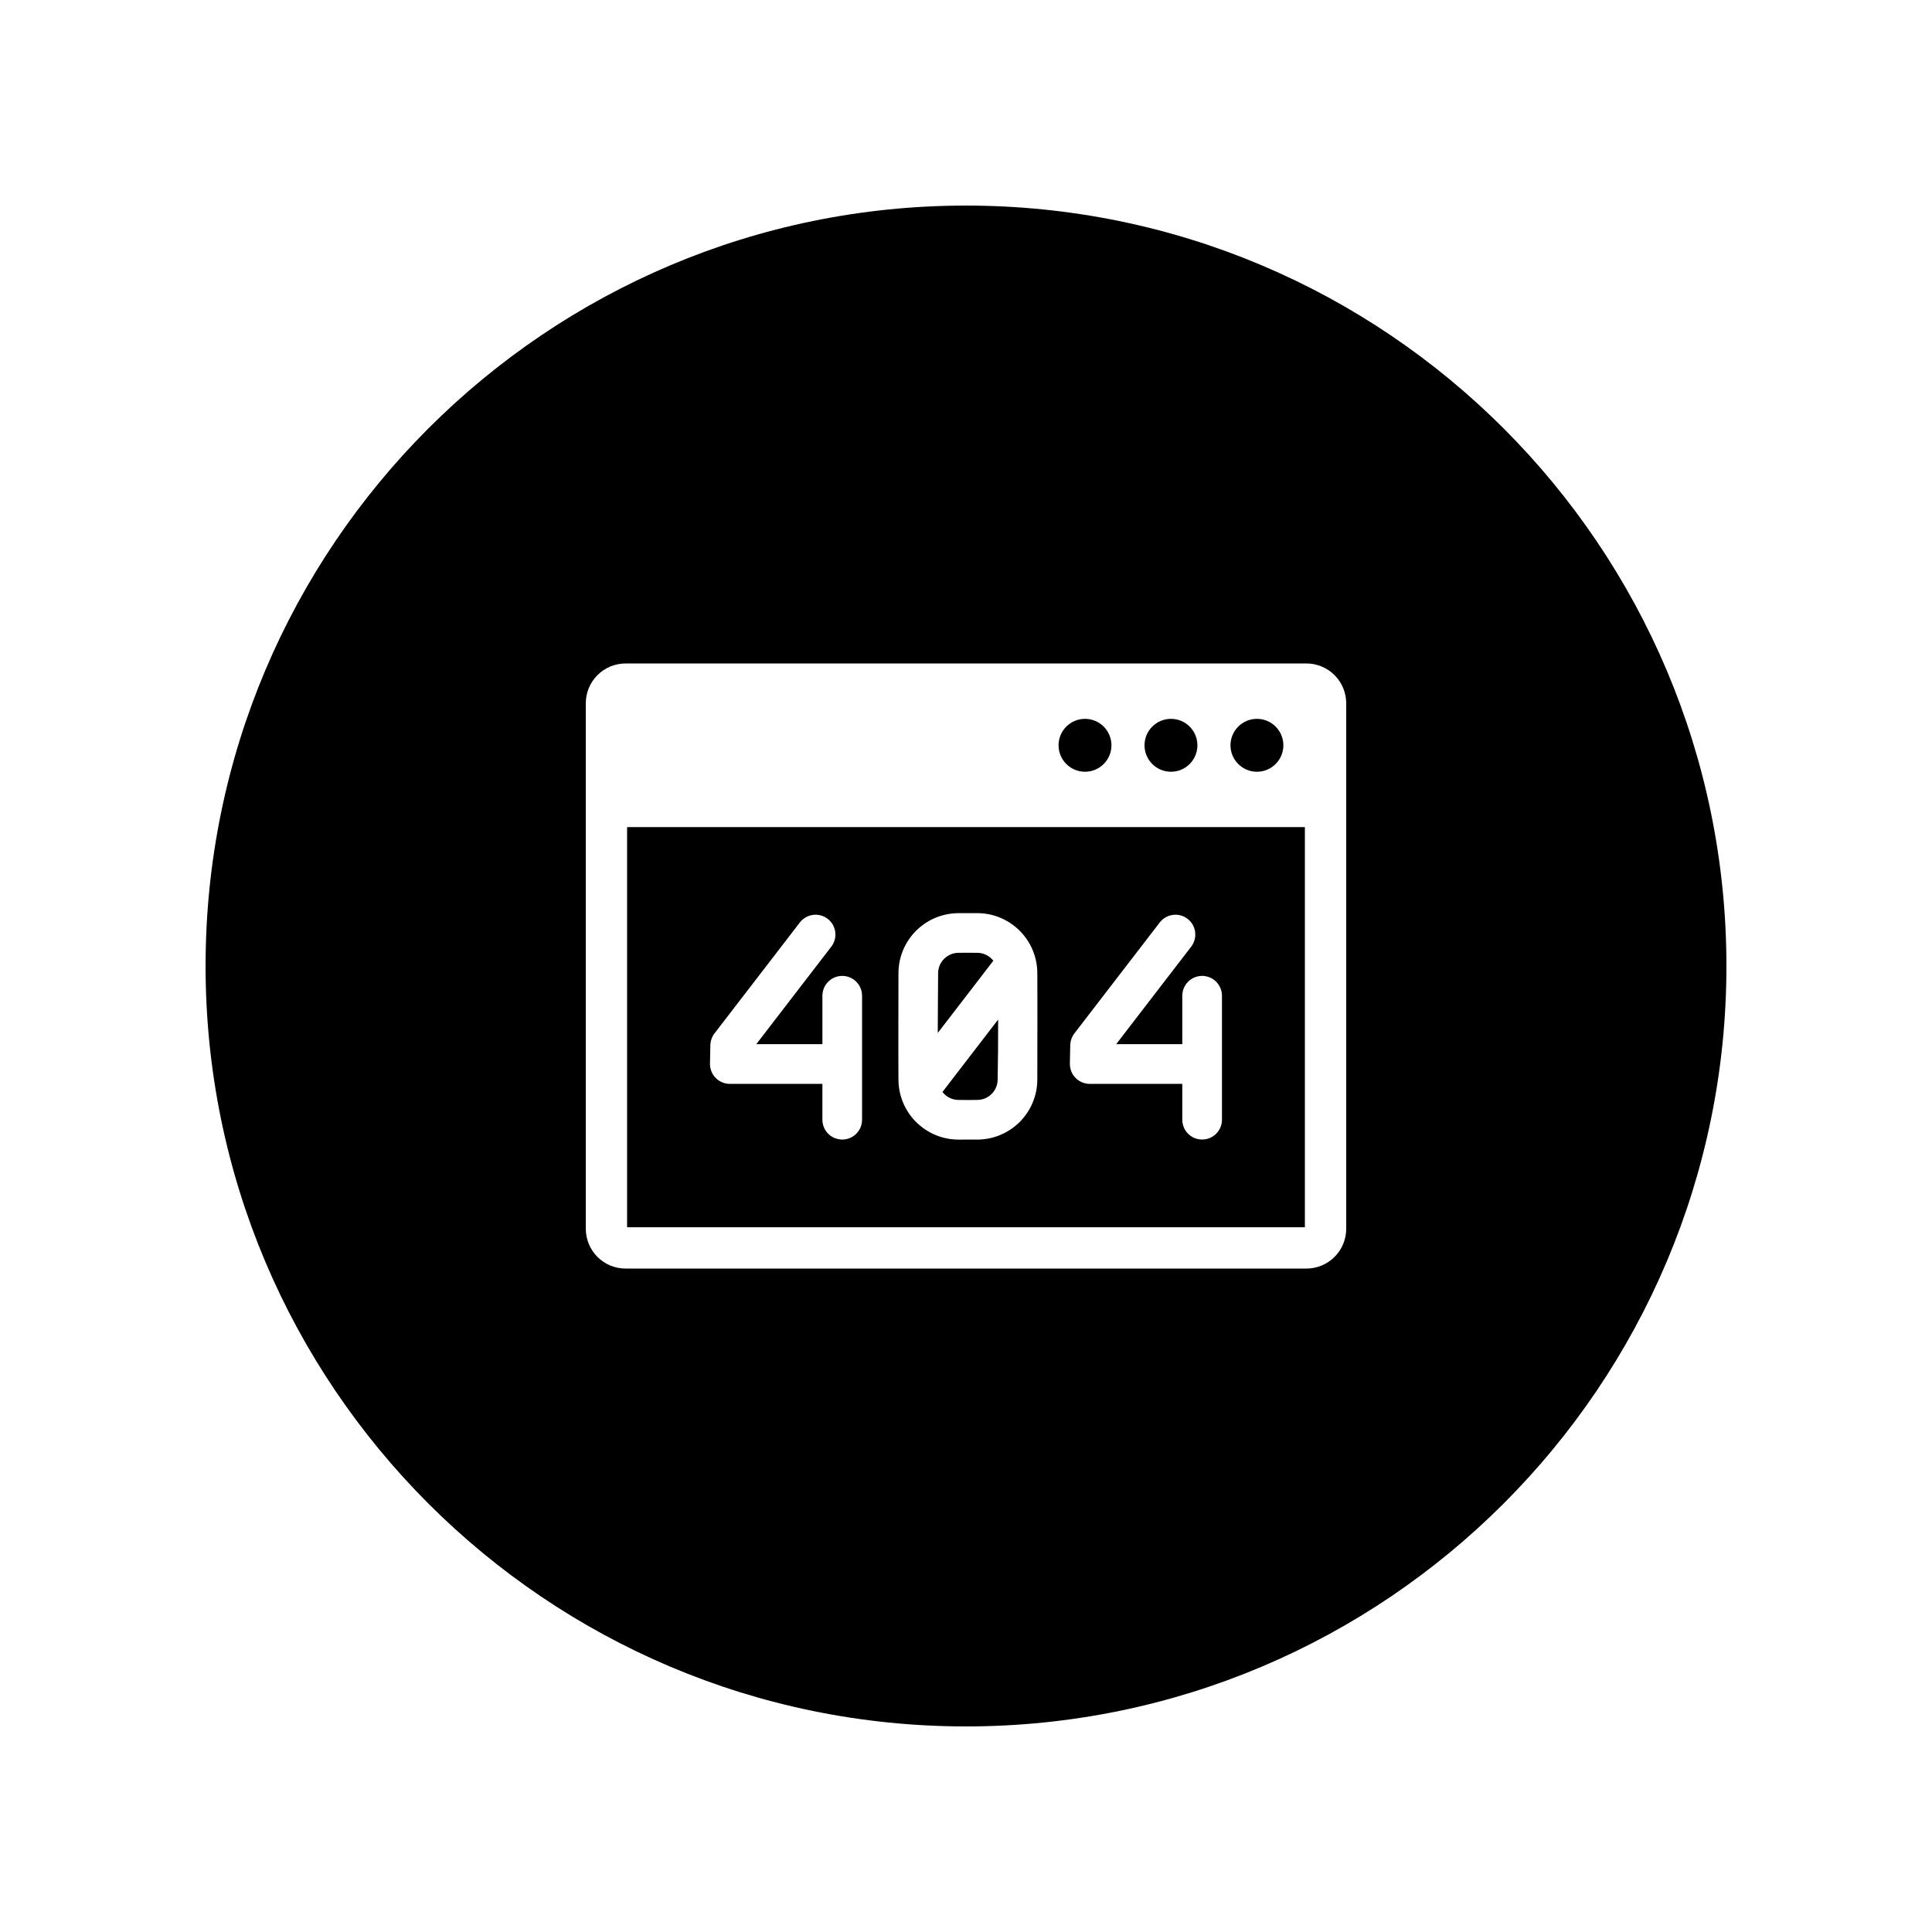 <?xml version="1.0" encoding="UTF-8"?>
<!-- Uploaded to: ICON Repo, www.iconrepo.com, Generator: ICON Repo Mixer Tools -->
<svg fill="#000000" width="800px" height="800px" version="1.1" viewBox="144 144 512 512" xmlns="http://www.w3.org/2000/svg">
 <path d="m400 198.48c111.23 0 201.52 90.297 201.52 201.52s-90.297 201.52-201.52 201.52-201.52-90.297-201.52-201.52 90.297-201.52 201.52-201.52zm100.76 131.9c0-2.801-1.113-5.484-3.09-7.465-1.98-1.98-4.664-3.09-7.465-3.09h-180.41c-2.801 0-5.484 1.113-7.465 3.09-1.98 1.98-3.09 4.664-3.09 7.465v139.25c0 2.801 1.113 5.484 3.09 7.465 1.98 1.98 4.664 3.09 7.465 3.09h180.41c2.801 0 5.484-1.113 7.465-3.09 1.98-1.98 3.09-4.664 3.09-7.465v-139.25zm-10.953 32.812v106.04h-179.62v-106.04zm-86.648 22.793c0.609 0.012 1.215 0.051 1.82 0.129 1.18 0.148 2.34 0.434 3.457 0.84 2.289 0.84 4.375 2.207 6.059 3.973 1.551 1.629 2.754 3.582 3.5 5.703 0.398 1.125 0.664 2.293 0.801 3.473 0.062 0.539 0.094 1.078 0.102 1.621 0.059 9.449 0 18.902 0 28.352-0.004 0.605-0.035 1.207-0.102 1.809-0.137 1.184-0.402 2.352-0.801 3.473-0.746 2.121-1.949 4.074-3.5 5.703-1.684 1.766-3.769 3.137-6.059 3.973-1.117 0.41-2.277 0.691-3.457 0.84-0.605 0.078-1.215 0.113-1.82 0.129-1.711 0.012-3.422 0.004-5.133 0.004-0.535-0.004-1.07-0.027-1.605-0.082-1.188-0.121-2.359-0.375-3.488-0.754-2.438-0.824-4.656-2.246-6.43-4.106-1.508-1.578-2.684-3.469-3.434-5.519-0.434-1.18-0.723-2.41-0.867-3.656-0.059-0.539-0.09-1.078-0.102-1.617-0.059-9.453 0-18.902 0-28.352 0.004-0.535 0.027-1.07 0.082-1.605 0.117-1.188 0.371-2.359 0.754-3.492 0.742-2.191 1.969-4.215 3.566-5.887 1.684-1.766 3.769-3.137 6.059-3.973 1.117-0.406 2.277-0.691 3.457-0.84 0.605-0.078 1.211-0.113 1.82-0.129 1.773-0.012 3.547-0.012 5.32 0zm-41.211 45.254h-24.535c-0.23-0.008-0.289-0.004-0.523-0.027-0.434-0.043-0.859-0.141-1.27-0.289-0.738-0.27-1.414-0.703-1.961-1.262-0.551-0.559-0.973-1.242-1.223-1.988-0.141-0.41-0.23-0.844-0.266-1.277-0.02-0.23-0.016-0.289-0.016-0.523l0.098-4.891c0.004-0.086 0.008-0.172 0.012-0.258 0.02-0.258 0.055-0.512 0.109-0.766 0.109-0.5 0.293-0.988 0.543-1.438 0.086-0.152 0.176-0.297 0.273-0.438 0.047-0.07 0.102-0.141 0.152-0.207l22.633-29.414c0.055-0.07 0.109-0.141 0.168-0.207 0.172-0.203 0.363-0.391 0.562-0.566 0.605-0.523 1.328-0.902 2.102-1.105 0.258-0.066 0.523-0.113 0.785-0.145 0.234-0.023 0.297-0.023 0.531-0.027 0.09 0.004 0.176 0.004 0.266 0.008 0.09 0.008 0.176 0.012 0.266 0.02 0.176 0.016 0.352 0.043 0.527 0.078 0.523 0.105 1.027 0.289 1.496 0.547 1.012 0.559 1.828 1.453 2.289 2.516 0.211 0.488 0.348 1.008 0.402 1.539 0.055 0.531 0.031 1.066-0.078 1.59-0.105 0.523-0.289 1.027-0.547 1.496-0.086 0.156-0.18 0.305-0.281 0.453-0.051 0.074-0.105 0.145-0.156 0.215l-19.879 25.84h17.52v-12.836c0.008-0.234 0.004-0.293 0.027-0.523 0.043-0.434 0.141-0.863 0.289-1.273 0.27-0.738 0.707-1.418 1.27-1.965 0.562-0.551 1.25-0.969 1.996-1.223 0.414-0.141 0.848-0.227 1.281-0.258 0.23-0.02 0.289-0.016 0.523-0.016 0.086 0.004 0.172 0.008 0.262 0.016 0.23 0.023 0.289 0.023 0.52 0.066 0.43 0.078 0.852 0.207 1.25 0.387 0.719 0.324 1.359 0.809 1.863 1.414 0.449 0.535 0.789 1.16 0.996 1.828 0.105 0.336 0.172 0.68 0.207 1.027 0.023 0.23 0.02 0.289 0.027 0.523v32.855c-0.004 0.086-0.004 0.176-0.008 0.262-0.008 0.176-0.027 0.348-0.051 0.523-0.09 0.605-0.289 1.191-0.582 1.73-0.336 0.613-0.793 1.16-1.34 1.598-0.613 0.488-1.34 0.84-2.109 1.012-0.512 0.117-1.039 0.156-1.562 0.117-0.523-0.039-1.039-0.156-1.527-0.348-0.57-0.223-1.102-0.547-1.559-0.953-0.527-0.465-0.957-1.031-1.258-1.66-0.227-0.473-0.383-0.98-0.461-1.496-0.027-0.172-0.043-0.348-0.051-0.523-0.004-0.086-0.004-0.176-0.008-0.262v-9.508zm95.375 0h-24.535c-0.23-0.008-0.289-0.004-0.523-0.027-0.434-0.043-0.859-0.141-1.27-0.289-0.738-0.27-1.414-0.703-1.961-1.262-0.551-0.559-0.973-1.242-1.223-1.988-0.141-0.41-0.23-0.844-0.266-1.277-0.02-0.23-0.016-0.289-0.016-0.523l0.098-4.891c0.004-0.086 0.008-0.172 0.012-0.258 0.02-0.258 0.055-0.512 0.109-0.766 0.109-0.5 0.293-0.988 0.543-1.438 0.086-0.152 0.176-0.297 0.273-0.438 0.051-0.07 0.102-0.141 0.152-0.207l22.633-29.414c0.055-0.07 0.109-0.141 0.168-0.207 0.172-0.203 0.363-0.391 0.562-0.566 0.605-0.523 1.328-0.902 2.102-1.105 0.258-0.066 0.523-0.113 0.785-0.145 0.234-0.023 0.297-0.023 0.531-0.027 0.09 0.004 0.176 0.004 0.266 0.008 0.09 0.008 0.176 0.012 0.266 0.02 0.176 0.016 0.352 0.043 0.527 0.078 0.523 0.105 1.027 0.289 1.496 0.547 1.012 0.559 1.828 1.453 2.289 2.516 0.211 0.488 0.348 1.008 0.402 1.539 0.055 0.531 0.031 1.066-0.078 1.59-0.105 0.523-0.289 1.027-0.547 1.496-0.086 0.156-0.18 0.305-0.281 0.453-0.051 0.074-0.105 0.145-0.156 0.215l-19.879 25.84h17.52v-12.836c0.008-0.234 0.004-0.293 0.027-0.523 0.043-0.434 0.141-0.863 0.289-1.273 0.27-0.738 0.707-1.418 1.27-1.965 0.562-0.551 1.25-0.969 1.996-1.223 0.414-0.141 0.844-0.227 1.281-0.258 0.23-0.02 0.289-0.016 0.523-0.016 0.086 0.004 0.172 0.008 0.262 0.016 0.23 0.023 0.289 0.023 0.52 0.066 0.43 0.078 0.852 0.207 1.25 0.387 0.637 0.289 1.215 0.703 1.691 1.219 0.535 0.578 0.938 1.273 1.168 2.023 0.105 0.336 0.172 0.68 0.207 1.027 0.023 0.23 0.02 0.289 0.027 0.523v32.855c-0.004 0.086-0.004 0.176-0.008 0.262-0.008 0.176-0.027 0.348-0.051 0.523-0.09 0.605-0.289 1.191-0.582 1.73-0.375 0.691-0.91 1.293-1.551 1.754-0.566 0.41-1.215 0.703-1.898 0.855-0.512 0.117-1.039 0.156-1.562 0.117-0.523-0.039-1.039-0.156-1.527-0.348-0.57-0.223-1.102-0.547-1.559-0.953-0.527-0.465-0.957-1.031-1.258-1.66-0.227-0.473-0.383-0.98-0.461-1.496-0.027-0.172-0.043-0.348-0.051-0.523-0.004-0.086-0.004-0.176-0.008-0.262v-9.508zm-48.809-17.039-14.762 19.188c0.609 0.781 1.43 1.398 2.363 1.754 0.574 0.219 1.176 0.332 1.789 0.348 1.73 0.035 3.465 0.035 5.199 0 0.609-0.02 1.215-0.133 1.785-0.348 0.816-0.309 1.555-0.824 2.133-1.477 0.434-0.492 0.781-1.059 1.016-1.672 0.219-0.574 0.332-1.176 0.348-1.785 0.102-5.336 0.145-10.672 0.133-16.004zm-1.27-15.594c-0.086-0.109-0.176-0.219-0.273-0.324-0.59-0.648-1.332-1.152-2.152-1.449-0.555-0.203-1.133-0.309-1.723-0.328-1.68-0.031-3.359-0.004-5.039-0.004-0.195 0-0.387 0.008-0.578 0.027-0.445 0.043-0.883 0.145-1.305 0.301-0.906 0.332-1.715 0.906-2.324 1.652-0.391 0.473-0.699 1.008-0.91 1.582-0.211 0.578-0.316 1.184-0.328 1.797-0.031 5.293-0.086 10.59-0.094 15.883l14.727-19.141zm24.293-64.105c3.871 0 7.008 3.141 7.008 7.012 0 3.867-3.141 7.008-7.008 7.008-3.871 0-7.008-3.141-7.008-7.008 0-3.871 3.141-7.012 7.008-7.012zm22.781 0c3.871 0 7.008 3.141 7.008 7.012 0 3.867-3.141 7.008-7.008 7.008-3.871 0-7.008-3.141-7.008-7.008 0-3.871 3.141-7.012 7.008-7.012zm22.781 0c3.871 0 7.008 3.141 7.008 7.012 0 3.867-3.141 7.008-7.008 7.008-3.867 0-7.008-3.141-7.008-7.008 0-3.871 3.141-7.012 7.008-7.012z" fill-rule="evenodd"/>
</svg>